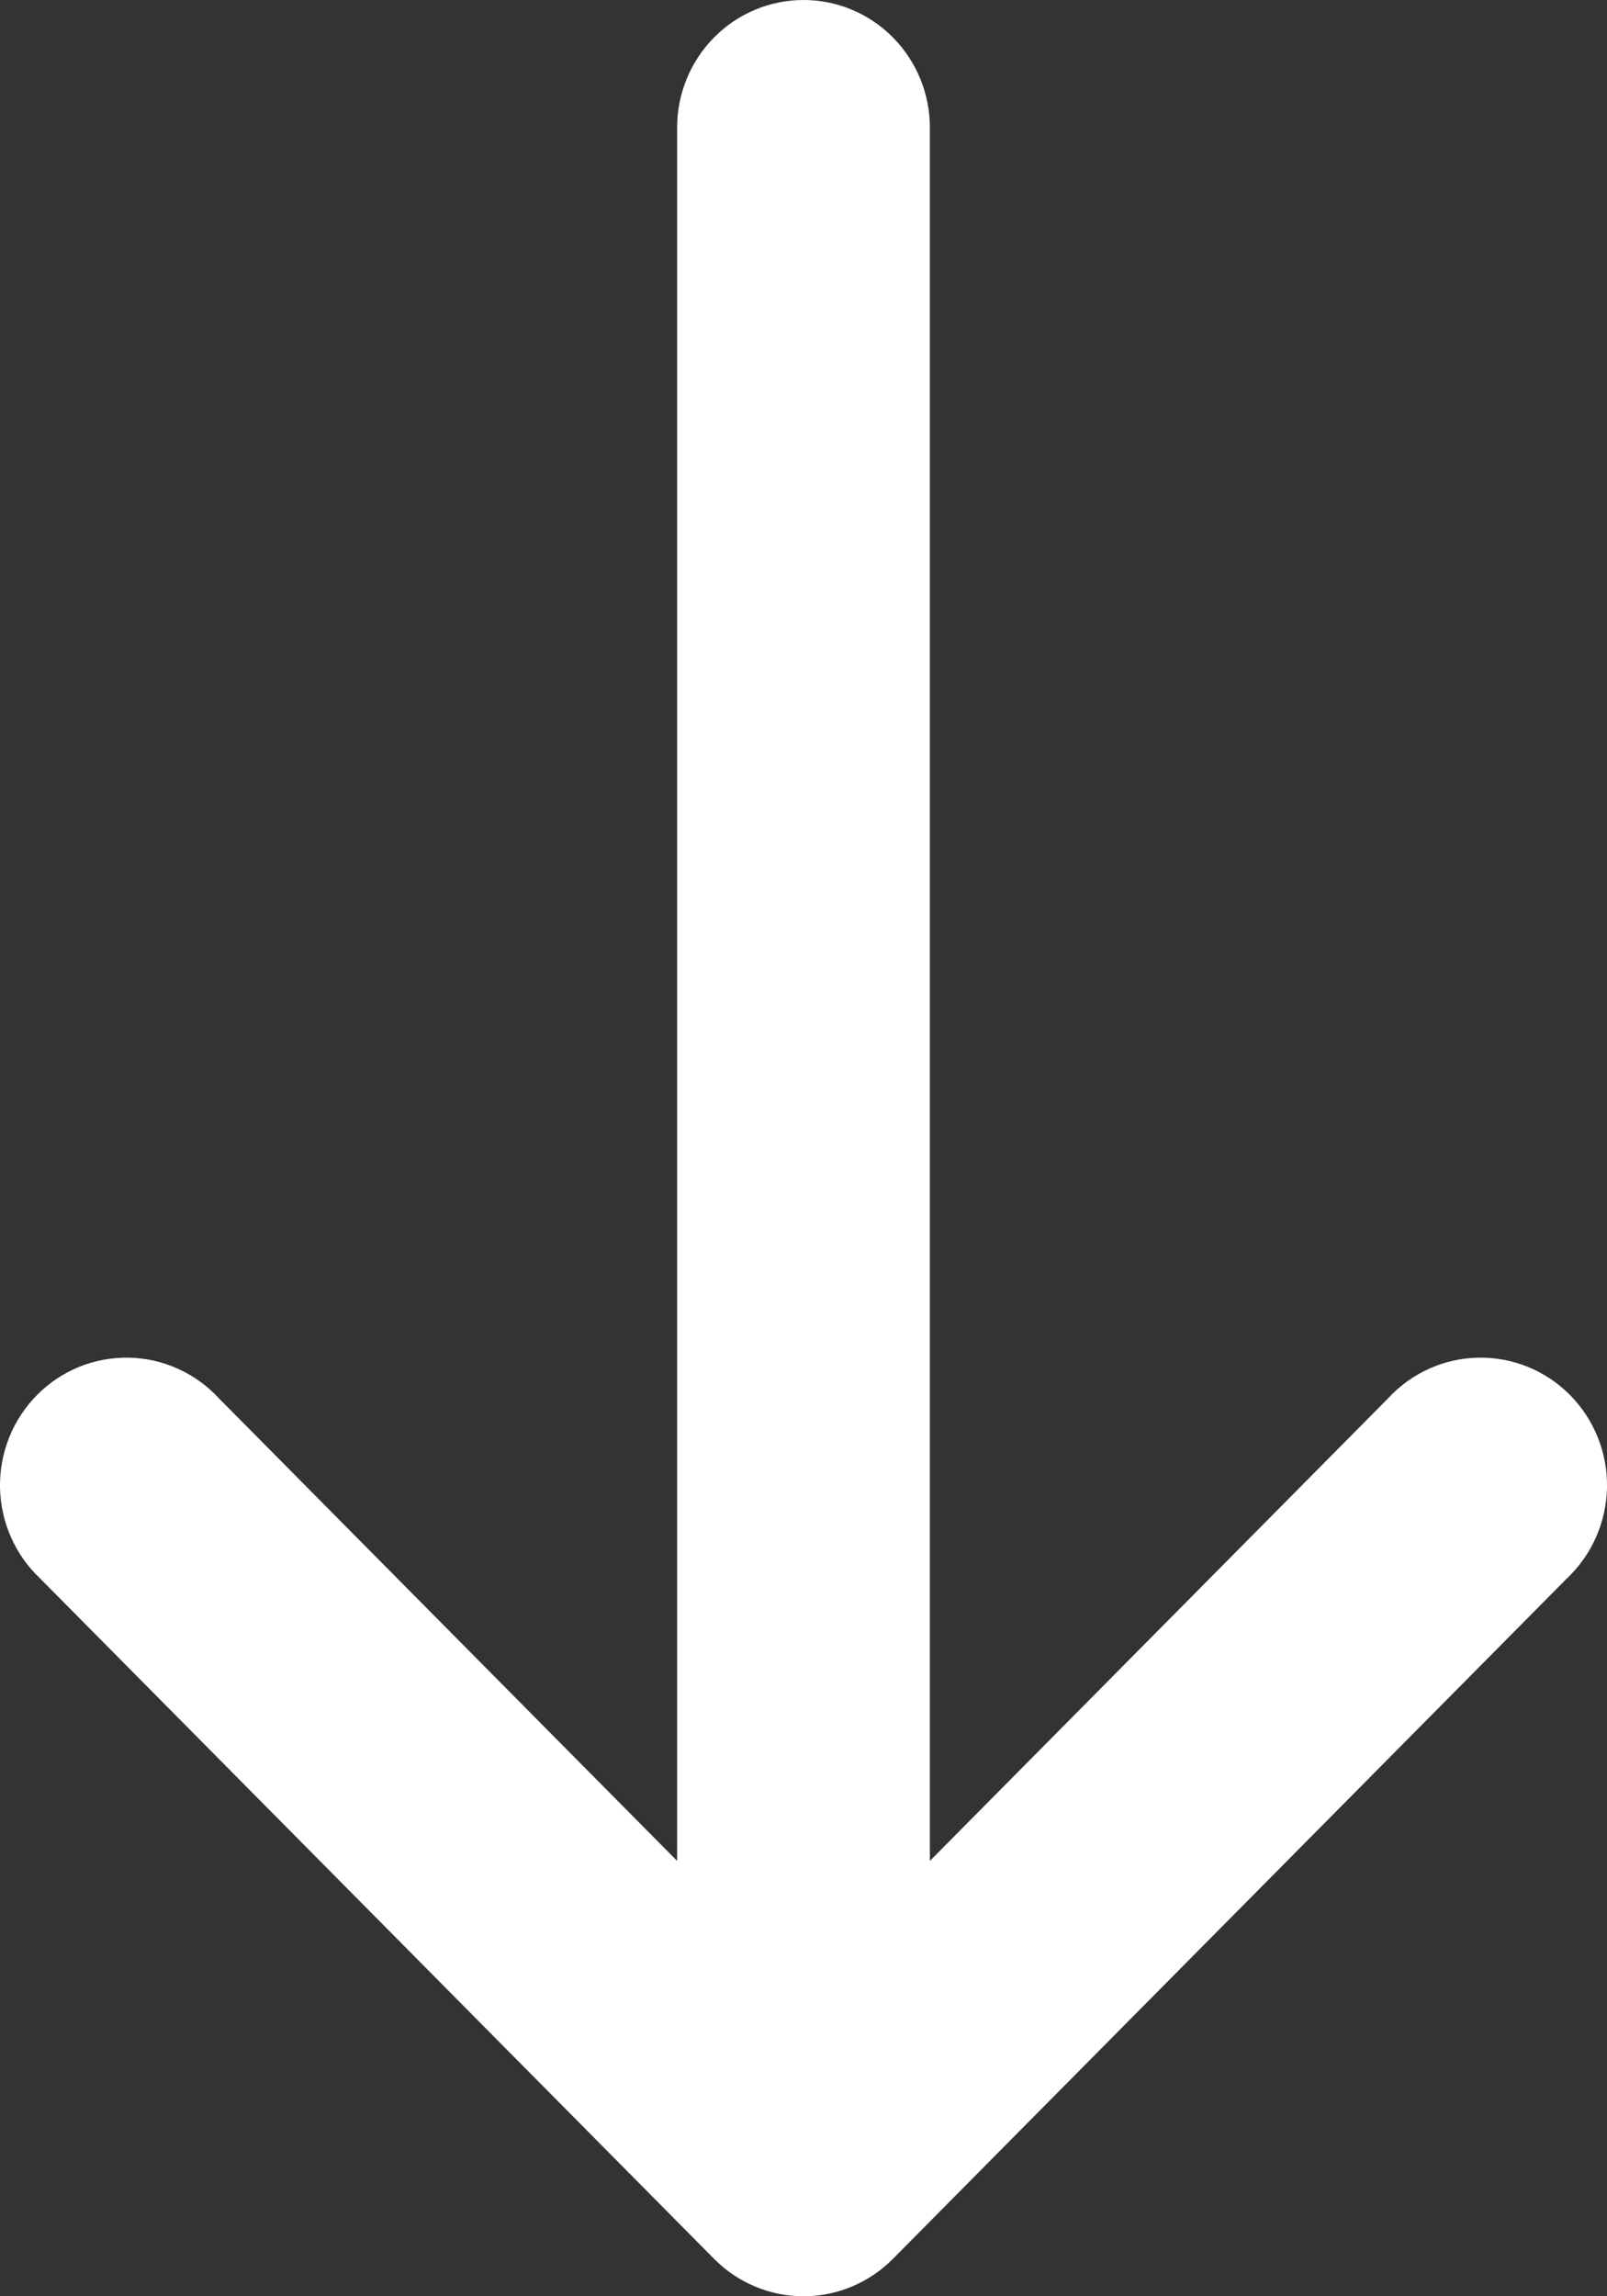 <svg width="28" height="40" viewBox="0 0 28 40" fill="none" xmlns="http://www.w3.org/2000/svg">
<rect x="0" y="0" width="28" height="40" fill="#333333" stroke="none"/>
<path fill-rule="evenodd" clip-rule="evenodd" d="M14 0C14.584 0 15.144 0.234 15.557 0.651C15.97 1.068 16.202 1.633 16.202 2.222V32.416L24.187 24.357C24.389 24.138 24.632 23.963 24.902 23.842C25.172 23.72 25.464 23.655 25.759 23.65C26.055 23.645 26.349 23.699 26.623 23.811C26.897 23.923 27.146 24.089 27.355 24.3C27.564 24.511 27.729 24.763 27.84 25.04C27.951 25.316 28.005 25.613 28 25.911C27.994 26.209 27.93 26.504 27.809 26.776C27.689 27.049 27.515 27.294 27.299 27.498L15.556 39.35C15.143 39.766 14.584 40 14 40C13.416 40 12.857 39.766 12.444 39.35L0.701 27.498C0.484 27.294 0.311 27.049 0.191 26.776C0.07 26.504 0.006 26.209 0 25.911C-0.005 25.613 0.05 25.316 0.16 25.04C0.271 24.763 0.436 24.511 0.645 24.3C0.854 24.089 1.103 23.923 1.377 23.811C1.651 23.699 1.945 23.645 2.241 23.65C2.536 23.655 2.828 23.72 3.098 23.842C3.368 23.963 3.611 24.138 3.813 24.357L11.798 32.416V2.222C11.798 1.633 12.03 1.068 12.443 0.651C12.856 0.234 13.416 0 14 0Z" fill="white"/>
</svg>
